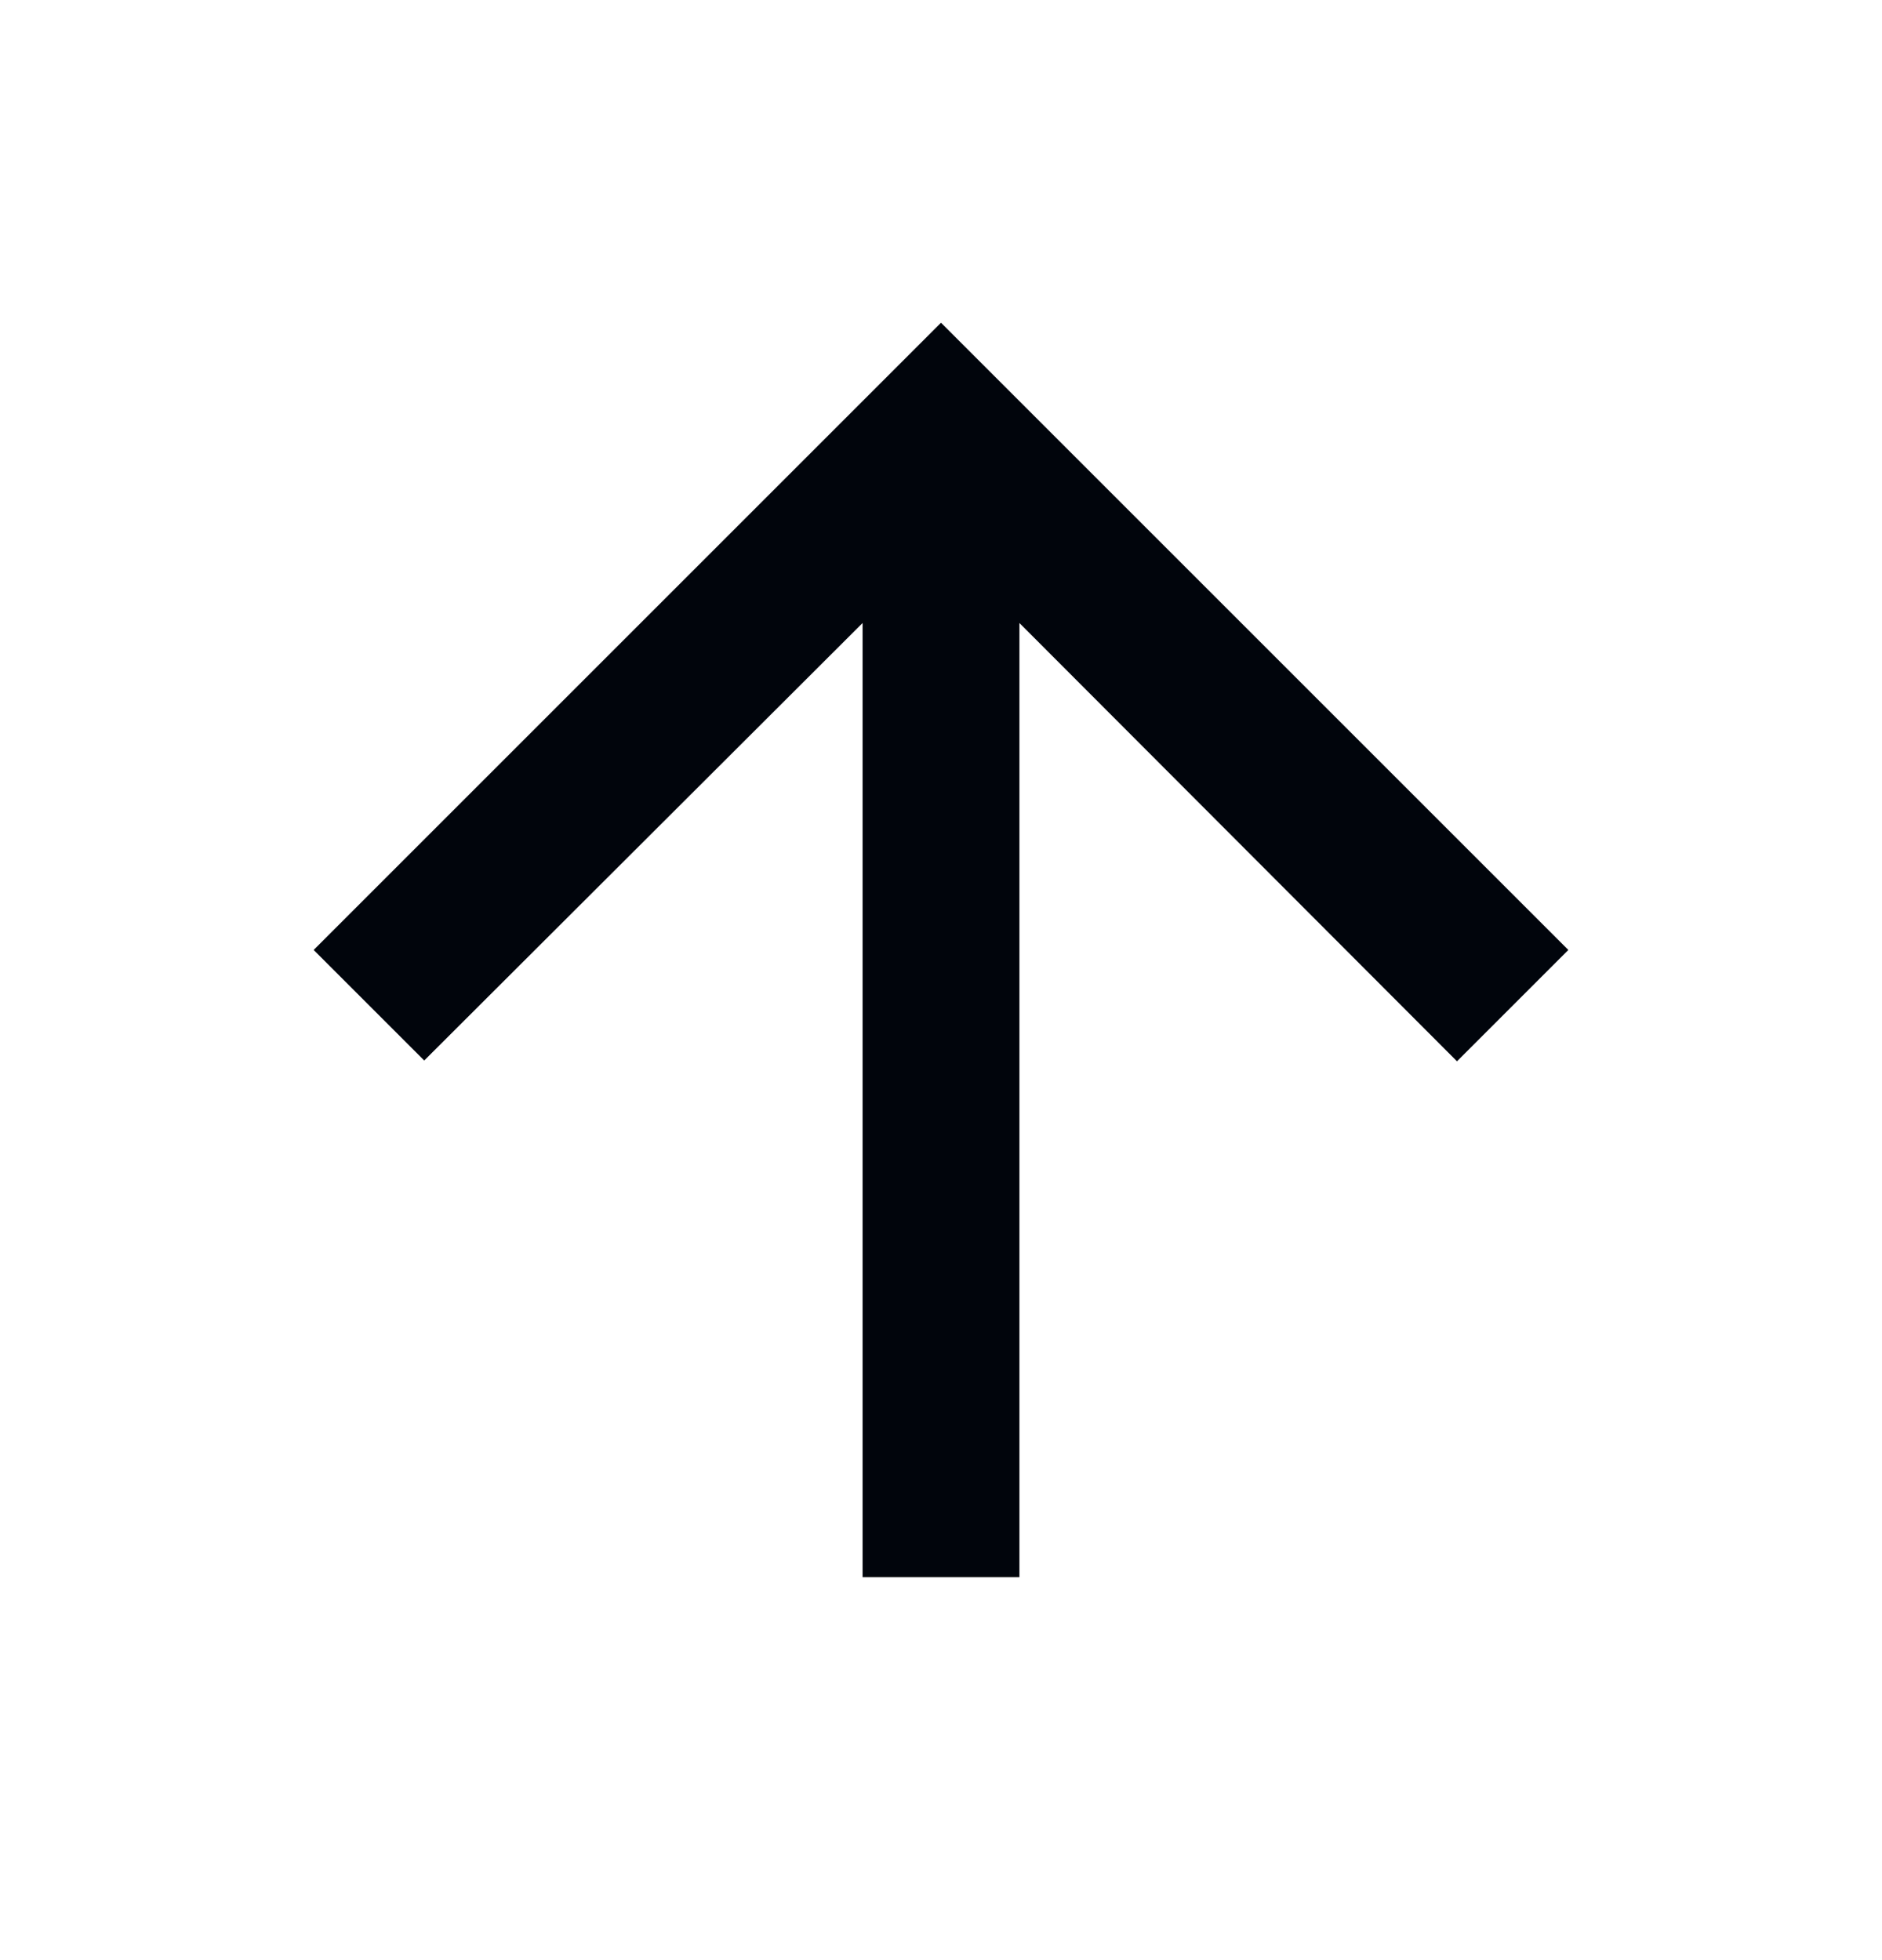 <svg width="24" height="25" viewBox="0 0 24 25" fill="none" xmlns="http://www.w3.org/2000/svg">
<g id="arrow_upward" clip-path="url(#clip0_306_8)">
<path id="Vector" d="M4 12.116L5.41 13.526L11 7.946V20.116H13V7.946L18.58 13.536L20 12.116L12 4.116L4 12.116Z" fill="#01050C"/>
</g>
<defs>
<clipPath id="clip0_306_8">
<rect width="24" height="24" fill="white" transform="translate(0 0.116)"/>
</clipPath>
</defs>
</svg>
